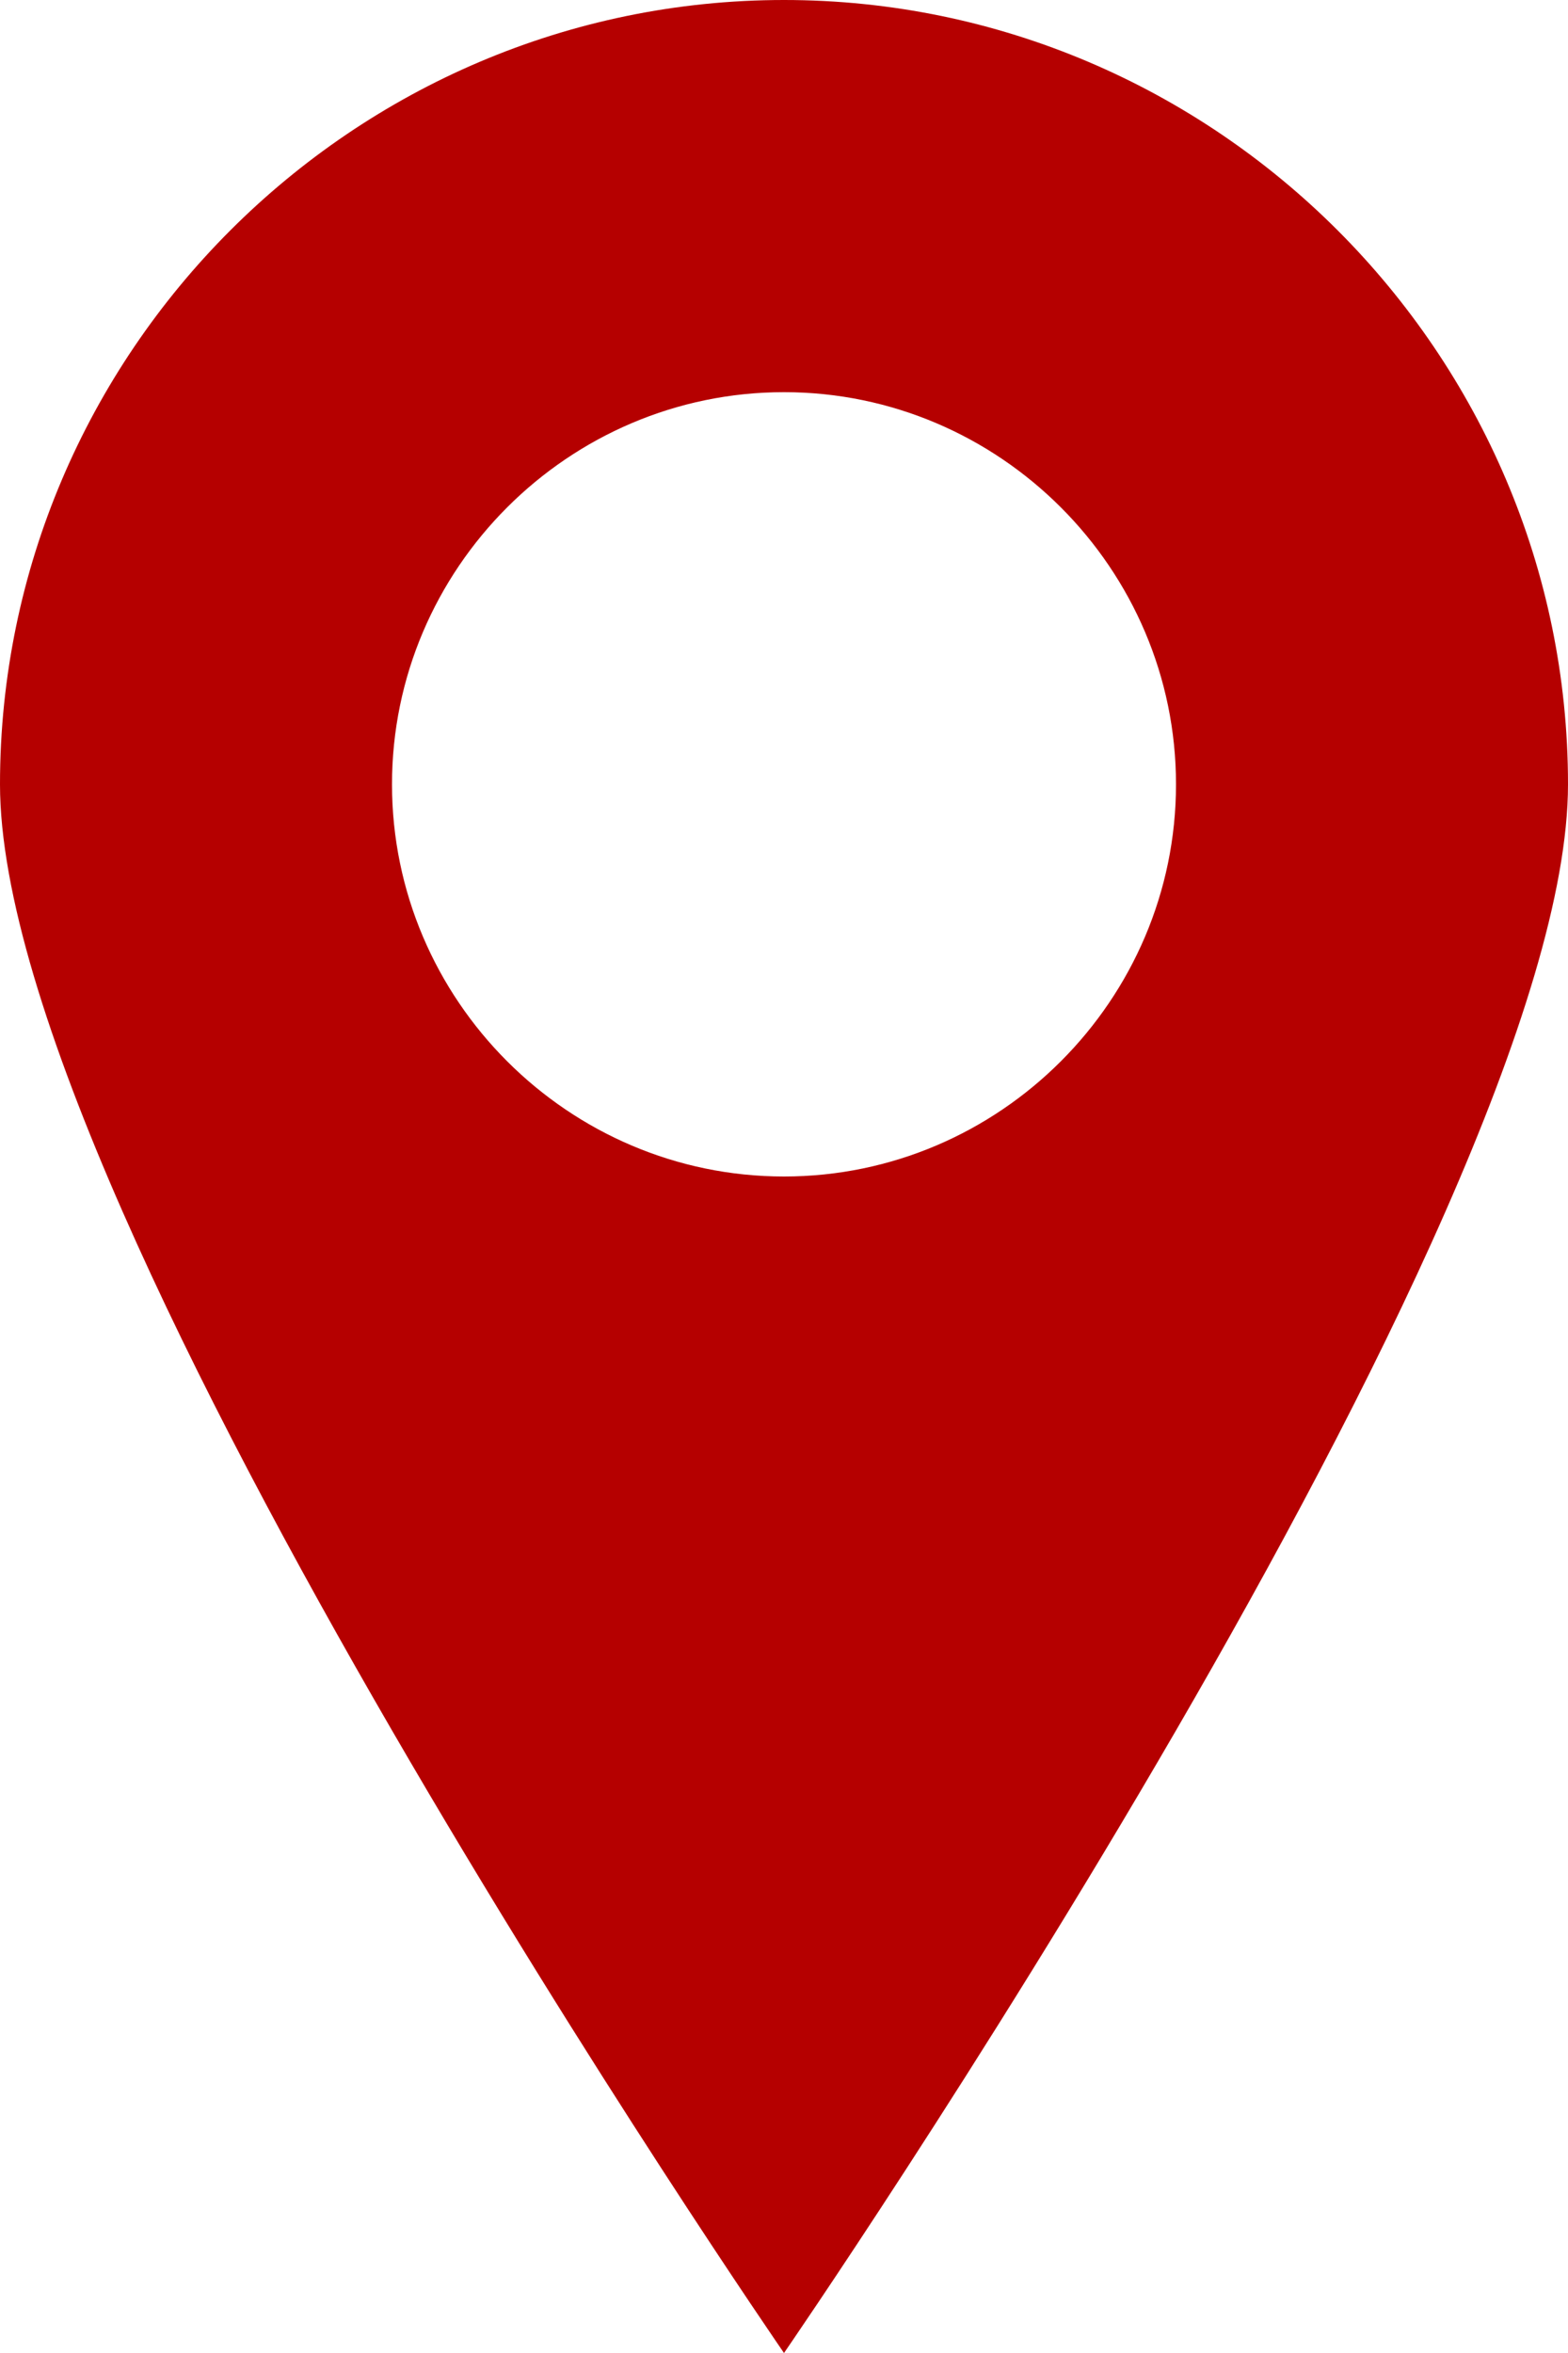 <?xml version="1.0" encoding="utf-8"?>
<!-- Generator: Adobe Illustrator 24.2.3, SVG Export Plug-In . SVG Version: 6.00 Build 0)  -->
<svg version="1.1" id="location-icon" xmlns="http://www.w3.org/2000/svg" xmlns:xlink="http://www.w3.org/1999/xlink" x="0px"
	 y="0px" viewBox="0 0 16 24" style="enable-background:new 0 0 16 24;" xml:space="preserve">
<style type="text/css">
	.st0{fill:#B50000;}
</style>
<path id="Path_41" class="st0" d="M8,0C3.6,0,0,3.6,0,8c0,4.4,8,16,8,16s8-11.6,8-16C16,3.6,12.4,0,8,0z M8,12c-2.2,0-4-1.8-4-4
	s1.8-4,4-4s4,1.8,4,4C12,10.2,10.2,12,8,12z"/>
</svg>
